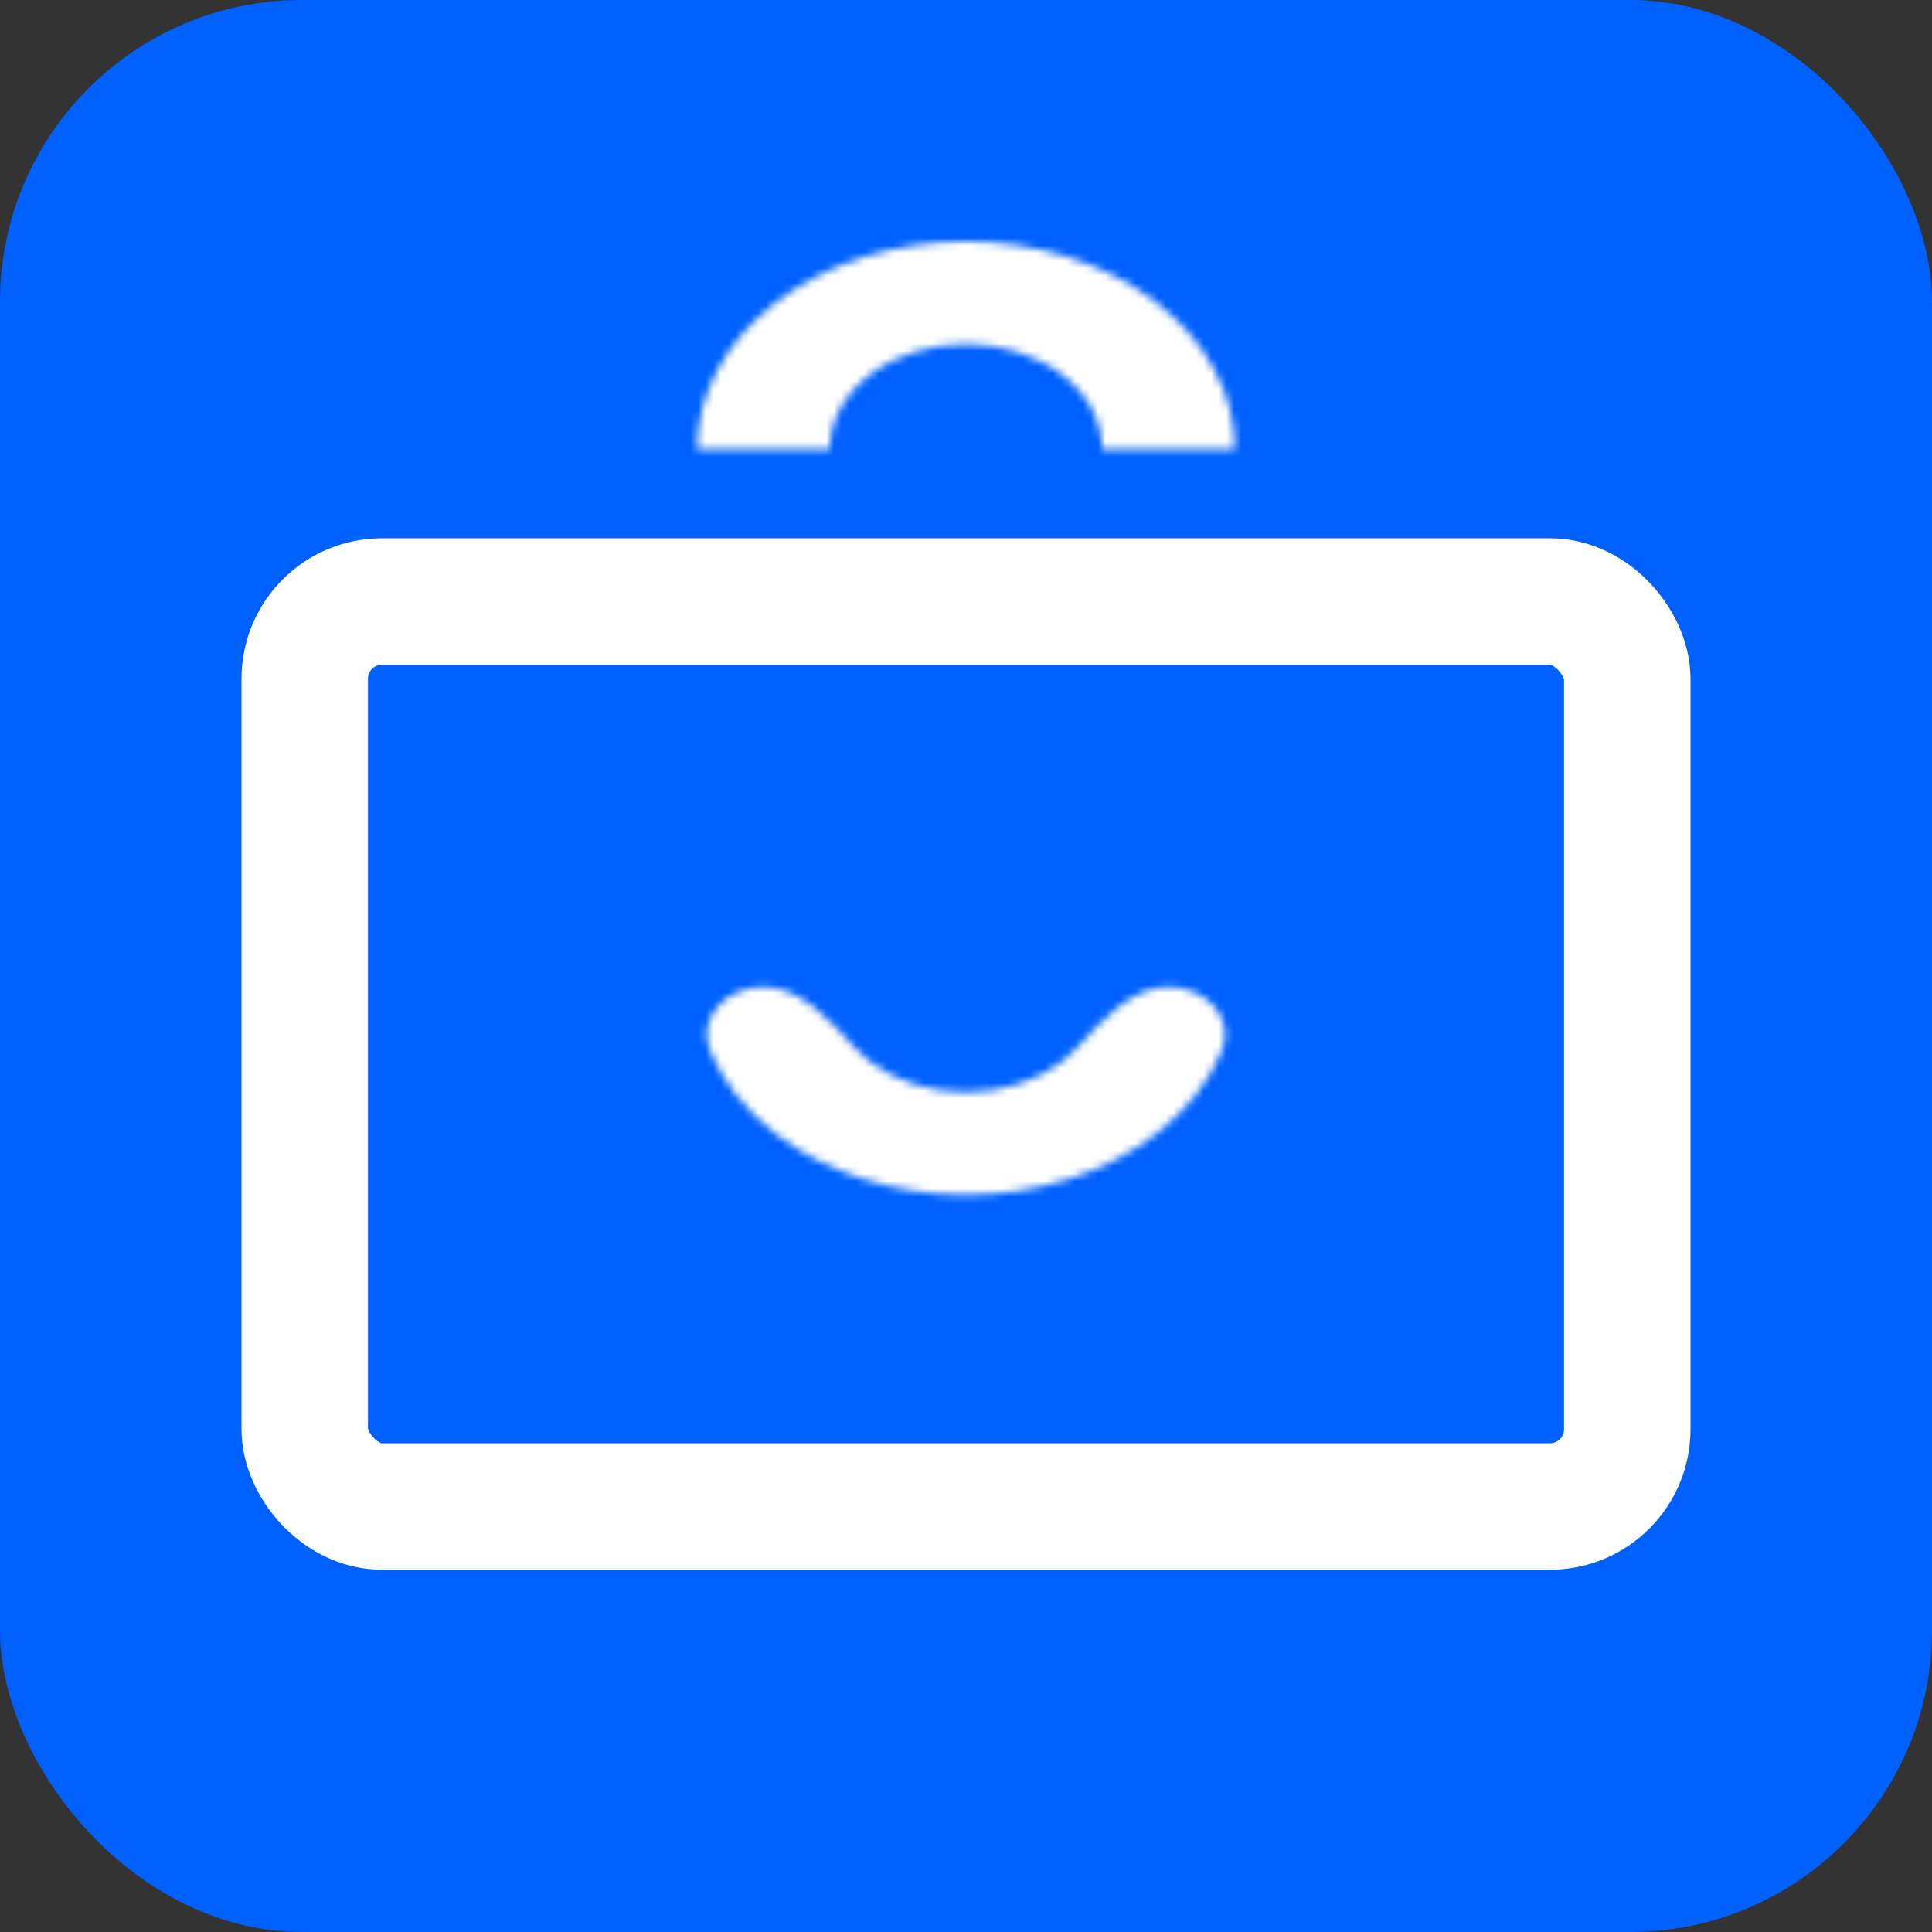 <svg width="256" height="256" viewBox="0 0 256 256" fill="none" xmlns="http://www.w3.org/2000/svg">
<rect x="0" y="0" width="256" height="256" fill="#333333" stroke="none"/>
<rect width="256" height="256" rx="40" fill="#0061FF"/>
<rect x="40.378" y="79.703" width="175.243" height="119.919" rx="10.24" stroke="white" stroke-width="16.757"/>
<mask id="path-3-inside-1" fill="white">
<path d="M163.627 59.542C163.627 52.238 159.873 45.232 153.191 40.067C146.509 34.902 137.446 32 127.997 32C118.547 32 109.485 34.902 102.803 40.067C96.121 45.232 92.367 52.238 92.367 59.542L109.941 59.542C109.941 55.841 111.843 52.291 115.229 49.673C118.616 47.055 123.208 45.585 127.997 45.585C132.786 45.585 137.378 47.055 140.764 49.673C144.15 52.291 146.053 55.841 146.053 59.542H163.627Z"/>
</mask>
<path d="M163.627 59.542C163.627 52.238 159.873 45.232 153.191 40.067C146.509 34.902 137.446 32 127.997 32C118.547 32 109.485 34.902 102.803 40.067C96.121 45.232 92.367 52.238 92.367 59.542L109.941 59.542C109.941 55.841 111.843 52.291 115.229 49.673C118.616 47.055 123.208 45.585 127.997 45.585C132.786 45.585 137.378 47.055 140.764 49.673C144.15 52.291 146.053 55.841 146.053 59.542H163.627Z" fill="#C4C4C4" stroke="white" stroke-width="18.619" mask="url(#path-3-inside-1)"/>
<mask id="path-4-inside-2" fill="white">
<path d="M101.153 130.773C96.3 130.773 92.237 134.852 94.125 139.322C95.85 143.403 98.801 147.156 102.801 150.248C109.483 155.414 118.546 158.315 127.995 158.315C137.445 158.315 146.507 155.414 153.189 150.248C157.19 147.156 160.141 143.403 161.865 139.322C163.754 134.852 159.691 130.773 154.838 130.773V130.773C149.985 130.773 146.069 135.124 142.826 138.734C142.217 139.412 141.528 140.051 140.763 140.643C137.377 143.26 132.784 144.731 127.995 144.731C123.207 144.731 118.614 143.26 115.228 140.643C114.463 140.051 113.773 139.412 113.164 138.734C109.921 135.124 106.005 130.773 101.153 130.773V130.773Z"/>
</mask>
<path d="M101.153 130.773C96.3 130.773 92.237 134.852 94.125 139.322C95.85 143.403 98.801 147.156 102.801 150.248C109.483 155.414 118.546 158.315 127.995 158.315C137.445 158.315 146.507 155.414 153.189 150.248C157.19 147.156 160.141 143.403 161.865 139.322C163.754 134.852 159.691 130.773 154.838 130.773V130.773C149.985 130.773 146.069 135.124 142.826 138.734C142.217 139.412 141.528 140.051 140.763 140.643C137.377 143.26 132.784 144.731 127.995 144.731C123.207 144.731 118.614 143.26 115.228 140.643C114.463 140.051 113.773 139.412 113.164 138.734C109.921 135.124 106.005 130.773 101.153 130.773V130.773Z" fill="#C4C4C4" stroke="white" stroke-width="18.619" mask="url(#path-4-inside-2)"/>
</svg>
